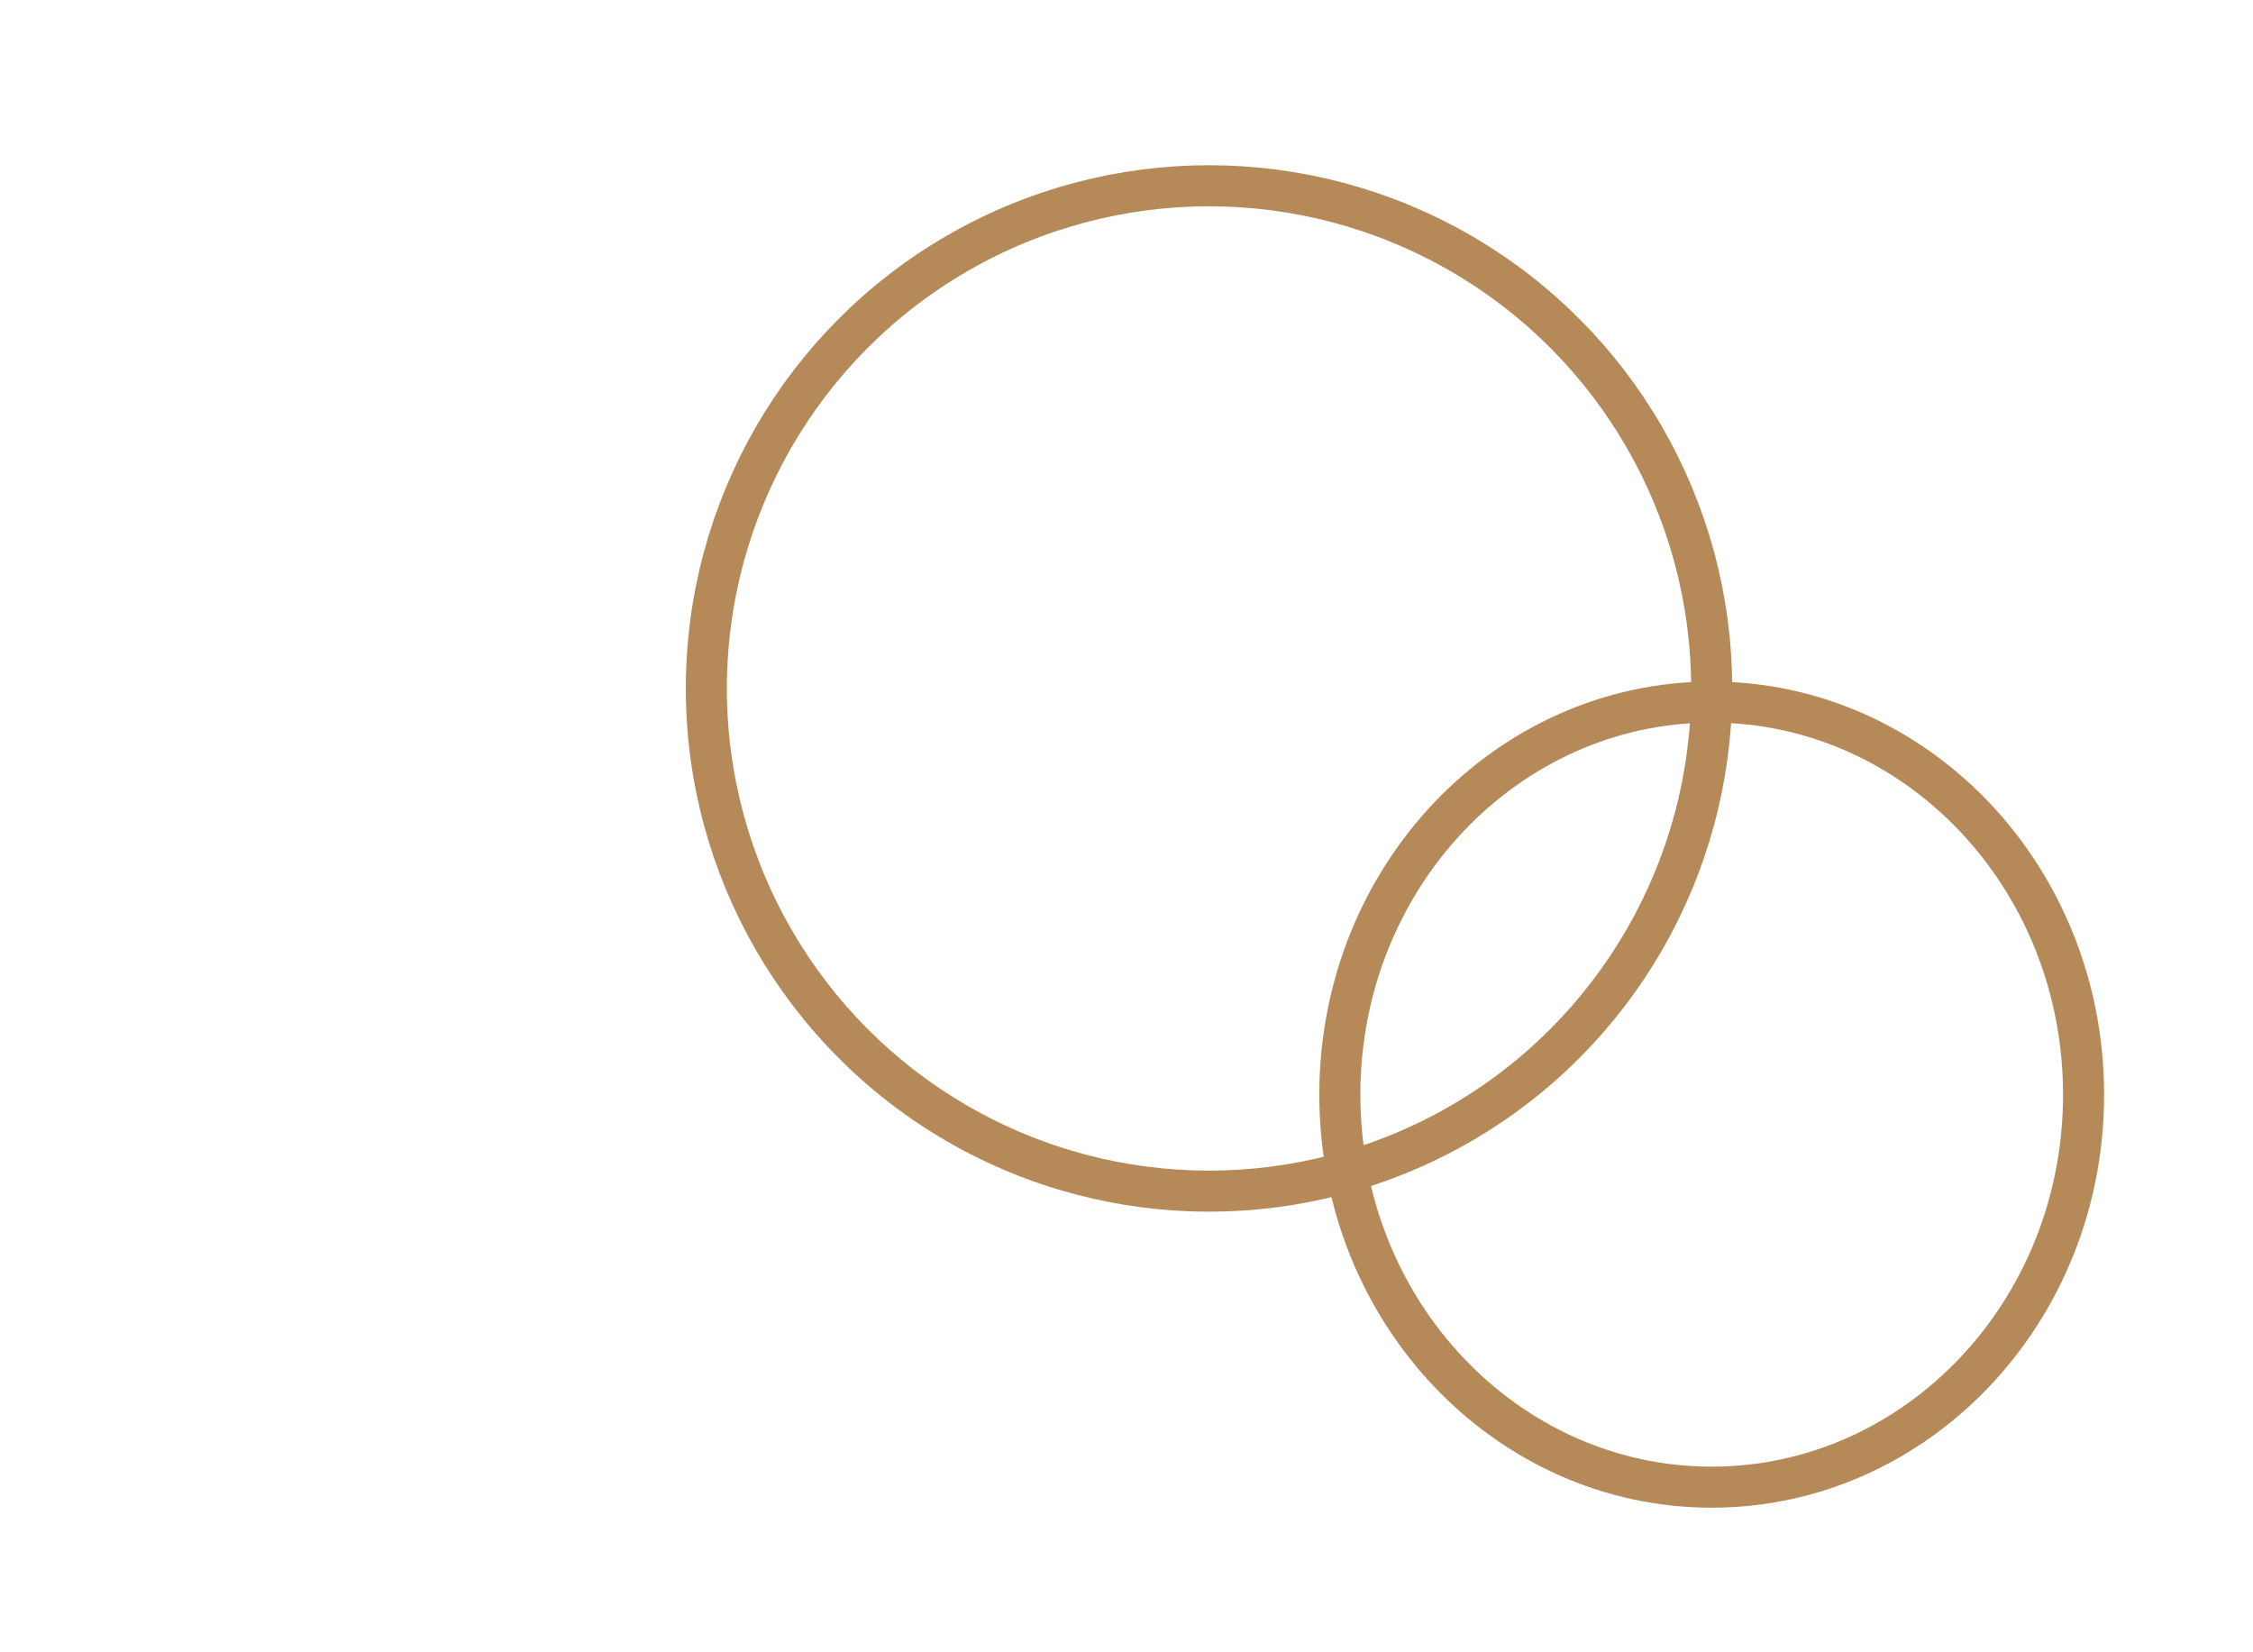 <?xml version="1.0" encoding="UTF-8"?> <svg xmlns="http://www.w3.org/2000/svg" width="45" height="33" fill="none"><circle cx="24.148" cy="13.75" r="10.04" stroke="#B68A58" stroke-width=".82"></circle><path d="M41.616 21.862c0 4.35-3.345 7.84-7.428 7.84-4.082 0-7.427-3.49-7.427-7.84s3.345-7.84 7.427-7.84c4.083 0 7.428 3.49 7.428 7.84Z" stroke="#B68A58" stroke-width=".82"></path></svg> 